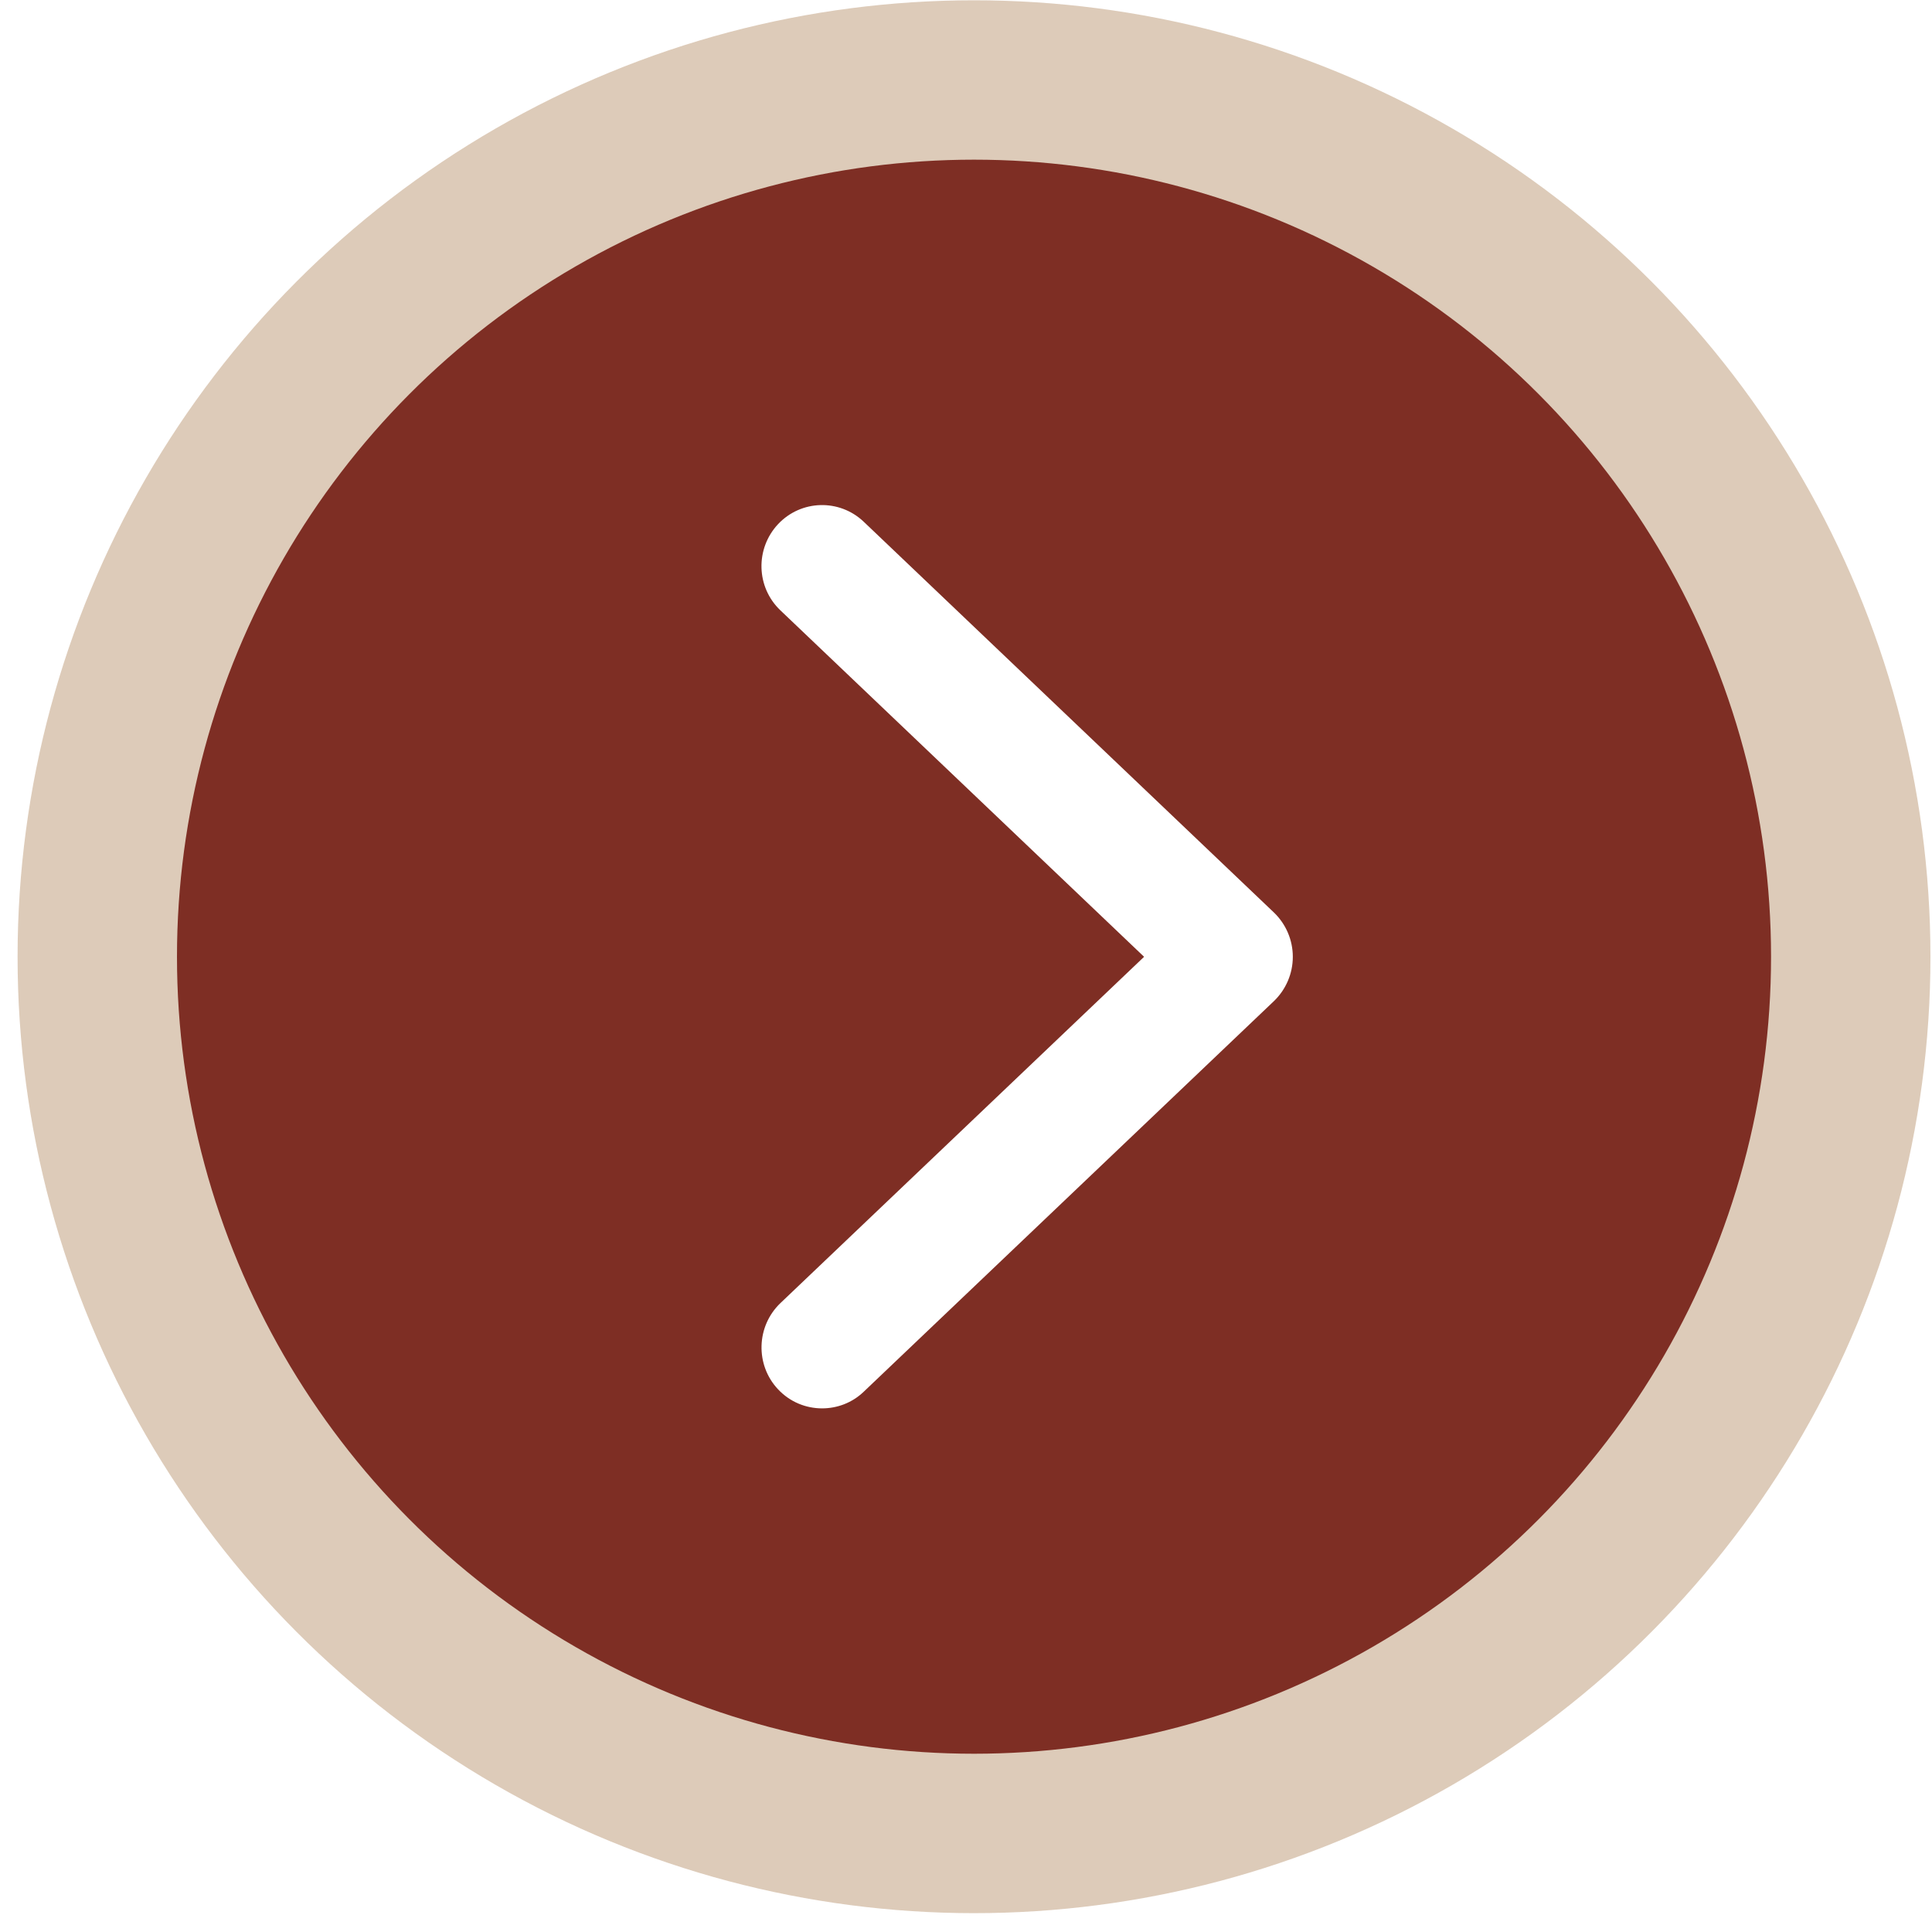 <svg width="101" height="101" viewBox="0 0 101 101" fill="none" xmlns="http://www.w3.org/2000/svg">
<circle opacity="0.4" cx="50.919" cy="50.015" r="50" fill="#AA7D50"/>
<g filter="url(#filter0_d_5048_12279)">
<circle cx="50.919" cy="50.014" r="41.667" fill="#7E2E24"/>
</g>
<path d="M66.596 47.702L45.153 27.275C43.878 26.065 41.877 26.124 40.675 27.401C39.474 28.685 39.525 30.7 40.8 31.91L59.81 50.019L40.8 68.121C39.532 69.332 39.474 71.354 40.675 72.63C41.298 73.294 42.134 73.626 42.977 73.626C43.761 73.626 44.545 73.339 45.153 72.756L66.596 52.337C67.226 51.731 67.585 50.897 67.585 50.019C67.585 49.141 67.226 48.307 66.596 47.702Z" fill="white"/>
<defs>
<filter id="filter0_d_5048_12279" x="3.252" y="2.348" width="95.333" height="95.333" filterUnits="userSpaceOnUse" color-interpolation-filters="sRGB">
<feFlood flood-opacity="0" result="BackgroundImageFix"/>
<feColorMatrix in="SourceAlpha" type="matrix" values="0 0 0 0 0 0 0 0 0 0 0 0 0 0 0 0 0 0 127 0" result="hardAlpha"/>
<feOffset/>
<feGaussianBlur stdDeviation="3"/>
<feComposite in2="hardAlpha" operator="out"/>
<feColorMatrix type="matrix" values="0 0 0 0 0.396 0 0 0 0 0.396 0 0 0 0 0.396 0 0 0 0.1 0"/>
<feBlend mode="normal" in2="BackgroundImageFix" result="effect1_dropShadow_5048_12279"/>
<feBlend mode="normal" in="SourceGraphic" in2="effect1_dropShadow_5048_12279" result="shape"/>
</filter>
</defs>
</svg>
